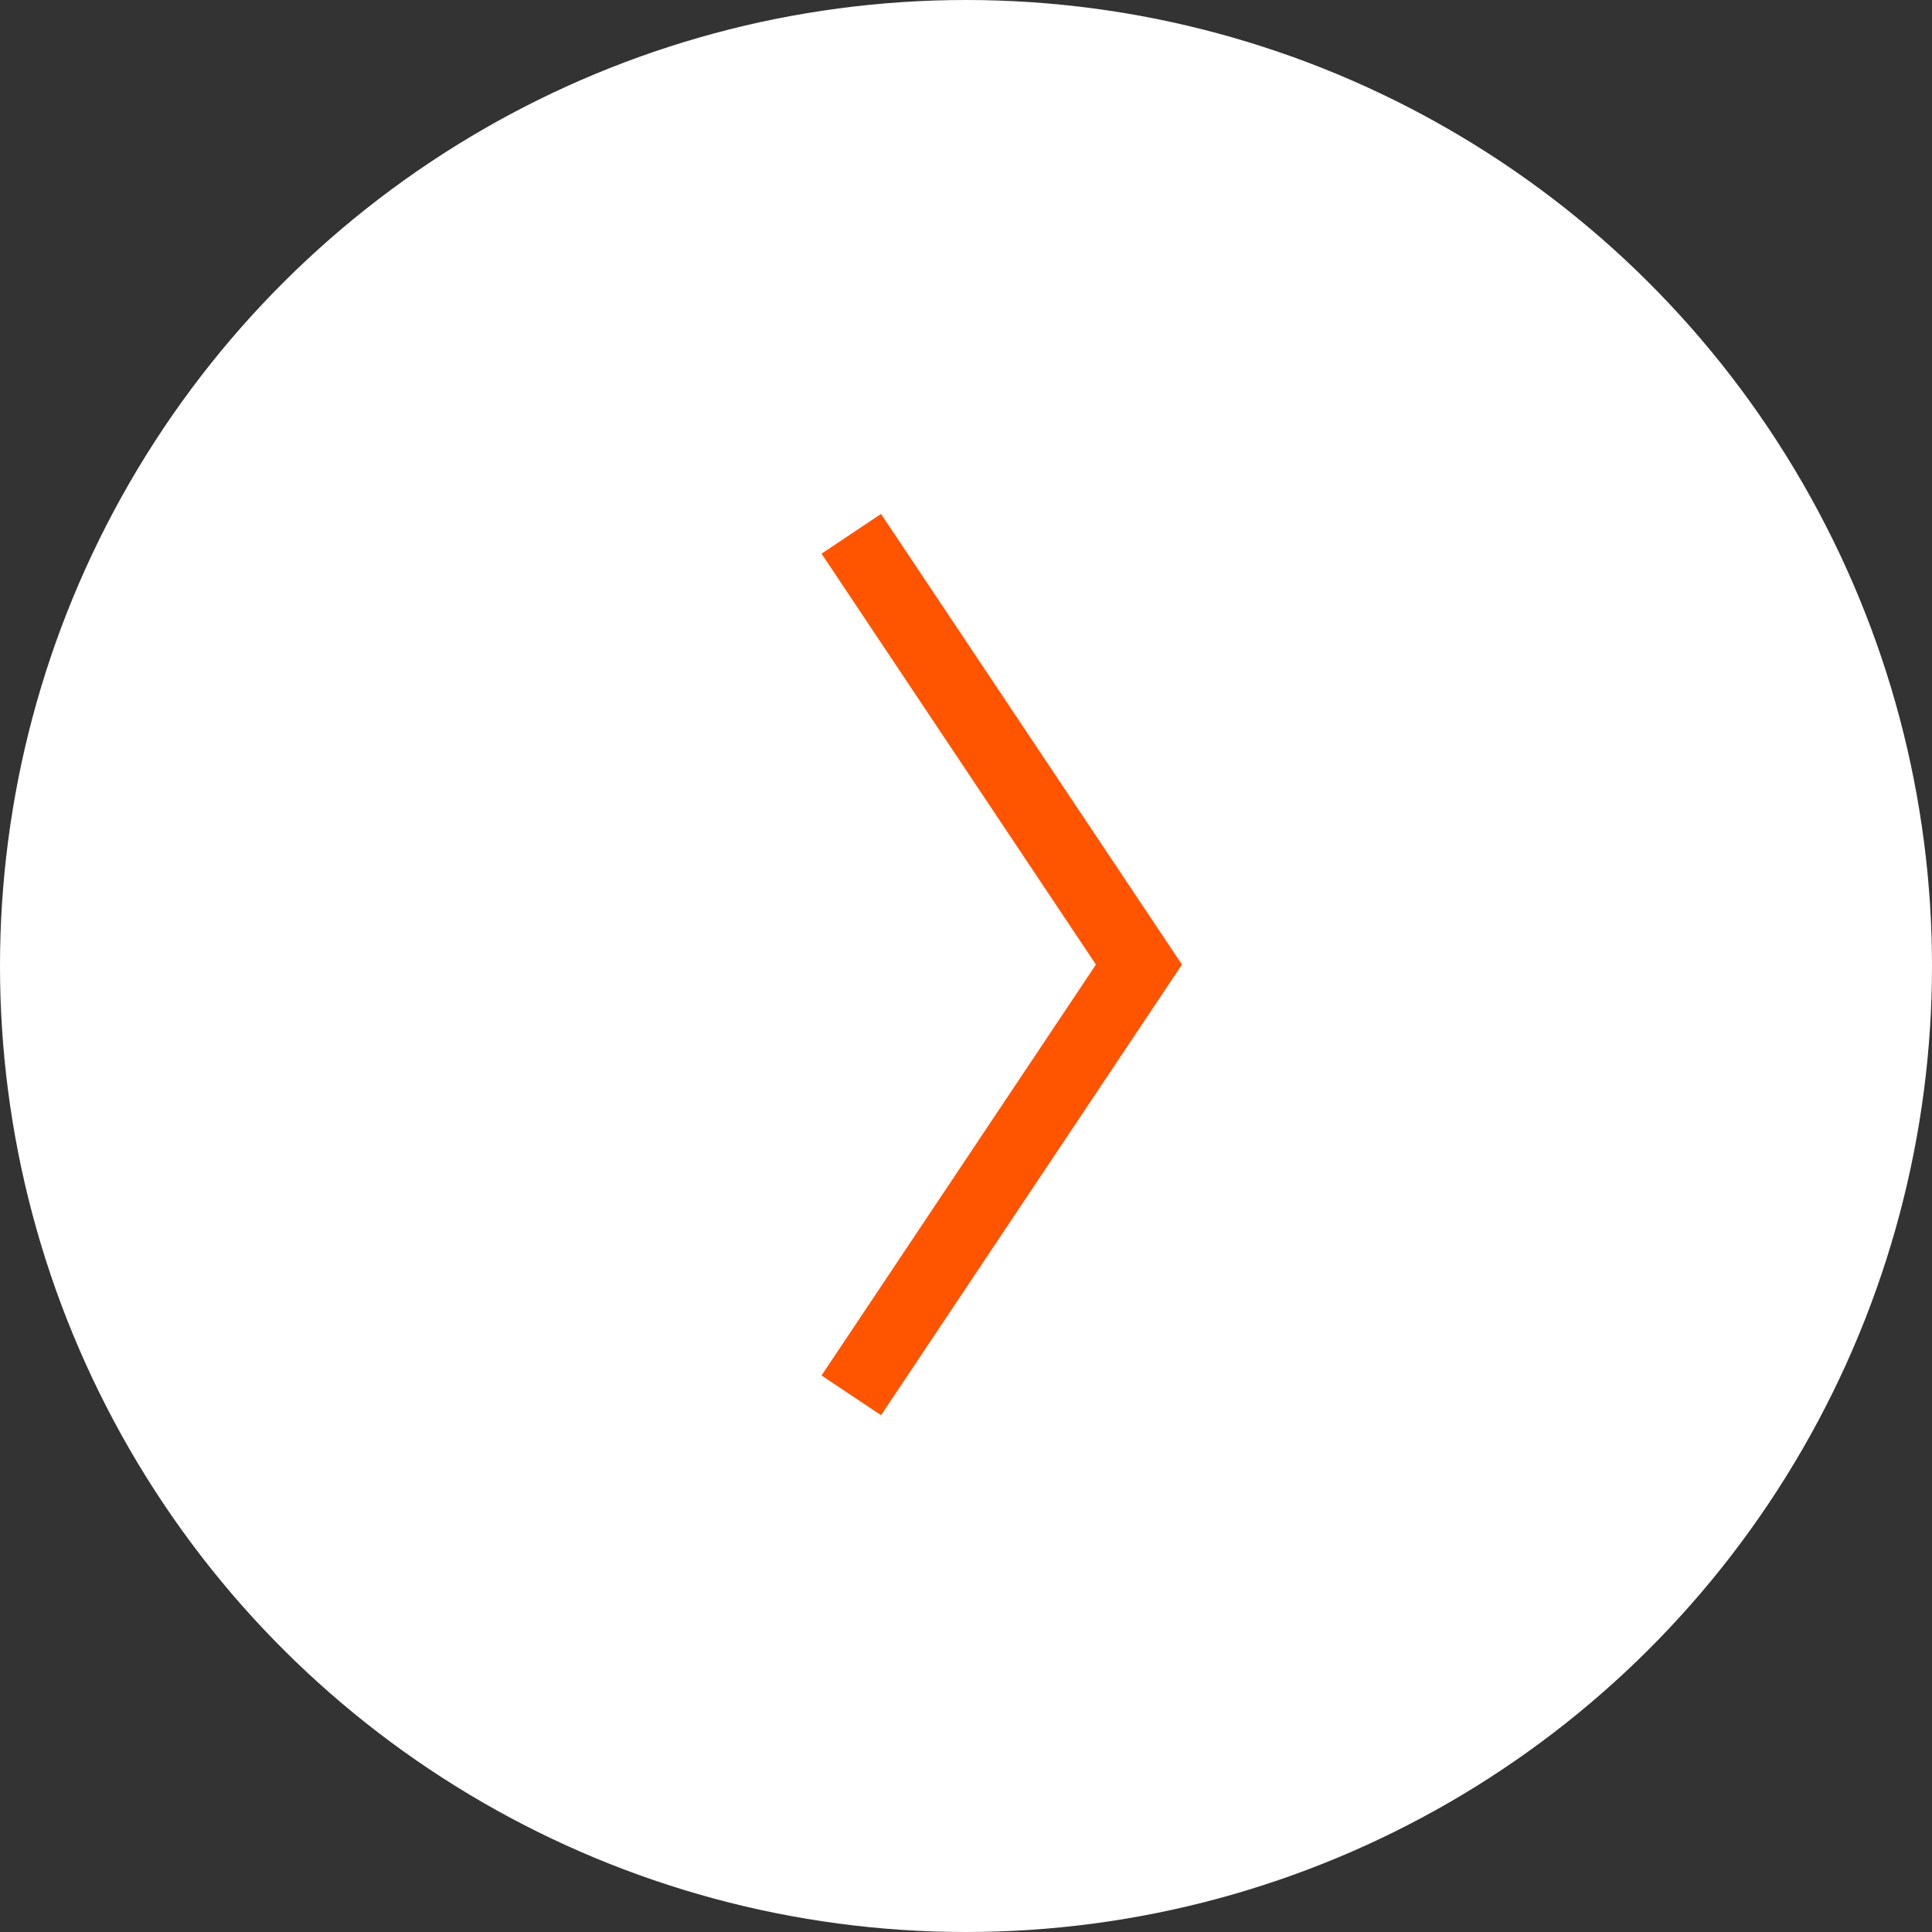 <svg xmlns="http://www.w3.org/2000/svg" width="27" height="27" viewBox="0 0 27 27">
  <rect x="0" y="0" width="27" height="27" fill="#333333" stroke="none"/>
  <g id="arr" transform="translate(0 27) rotate(-90)">
    <circle id="楕円形_2" data-name="楕円形 2" cx="13.5" cy="13.5" r="13.5" fill="#fff"/>
    <path id="パス_2356" data-name="パス 2356" d="M-15964-23475.916l6.02,4.02,6.02-4.02" transform="translate(15971.5 23487.813)" fill="none" stroke="#ff5400" stroke-width="1"/>
  </g>
</svg>
